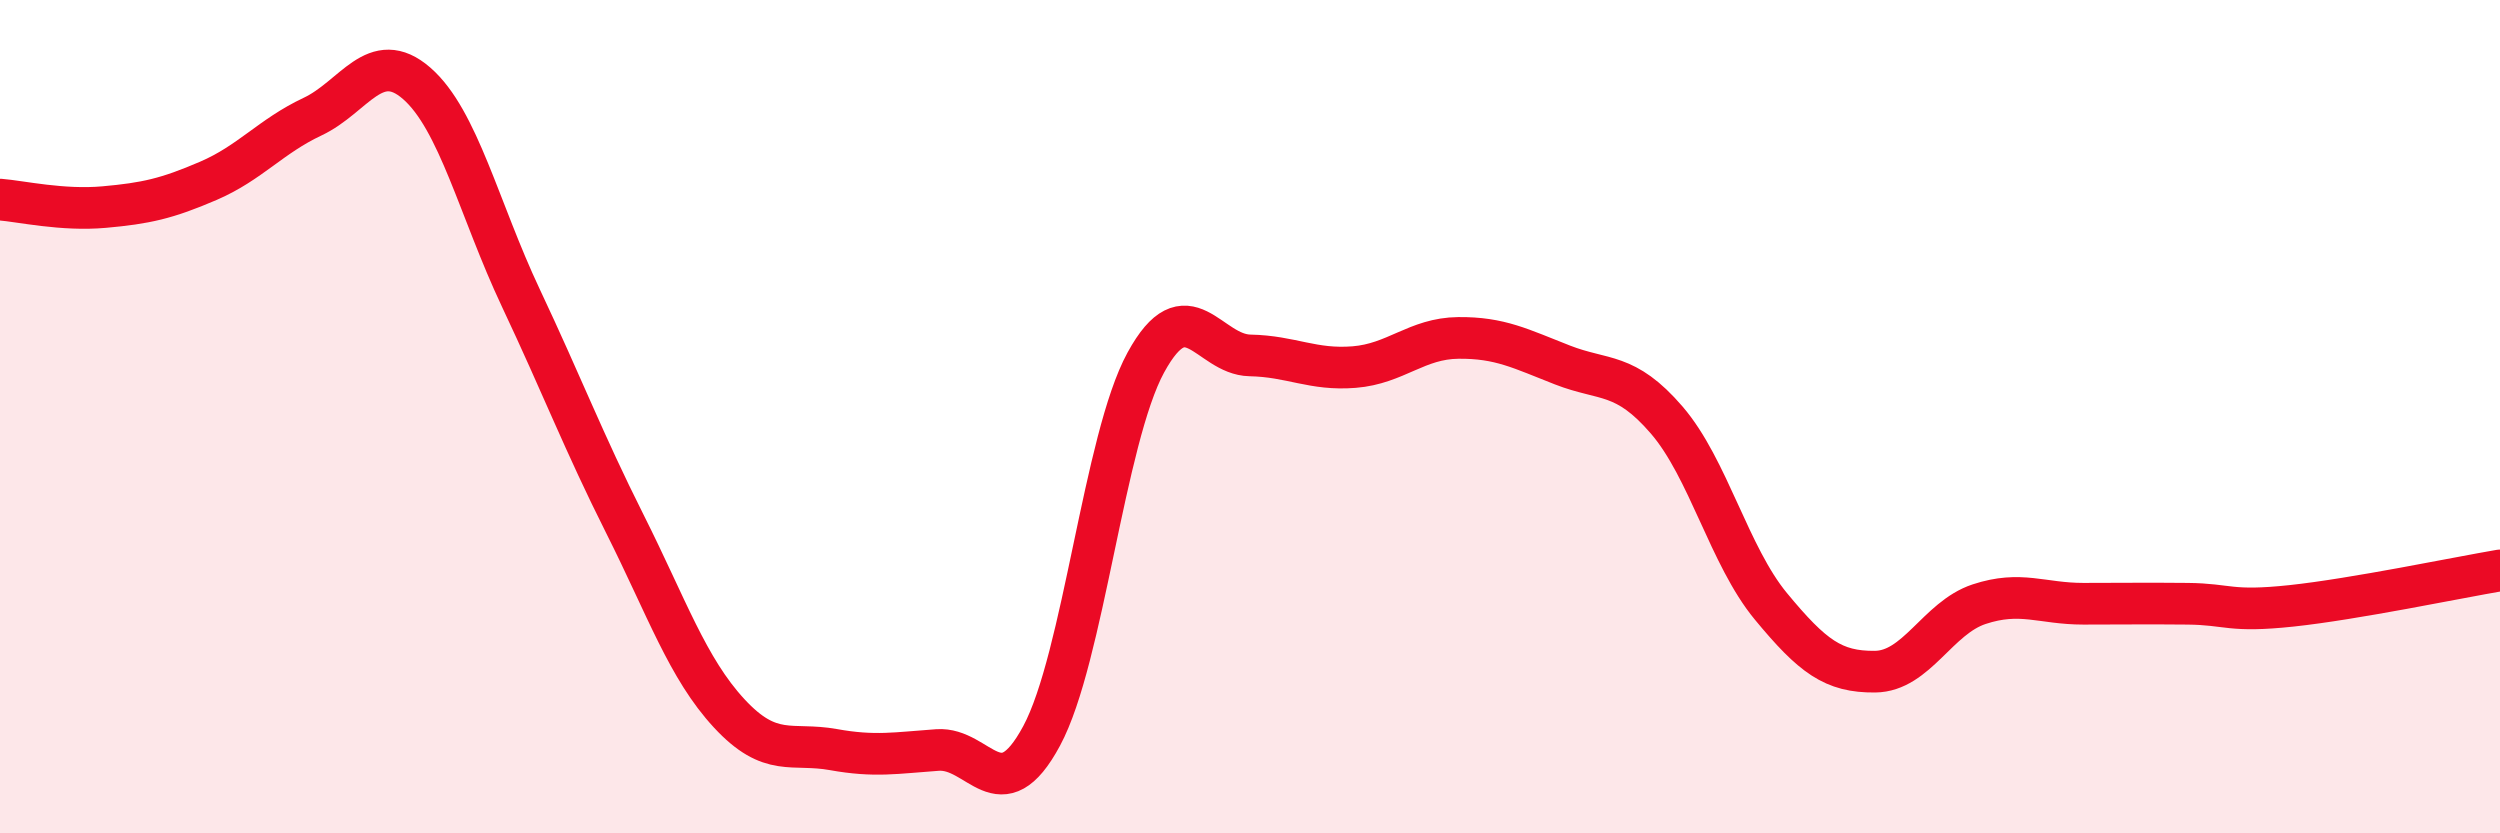 
    <svg width="60" height="20" viewBox="0 0 60 20" xmlns="http://www.w3.org/2000/svg">
      <path
        d="M 0,4.79 C 0.5,4.83 1.5,5.06 2.5,4.97 C 3.5,4.88 4,4.77 5,4.34 C 6,3.91 6.5,3.27 7.5,2.8 C 8.5,2.33 9,1.13 10,2 C 11,2.87 11.5,5.03 12.5,7.15 C 13.5,9.27 14,10.59 15,12.58 C 16,14.57 16.5,16.04 17.5,17.12 C 18.5,18.2 19,17.81 20,17.99 C 21,18.17 21.5,18.07 22.5,18 C 23.5,17.93 24,19.52 25,17.66 C 26,15.8 26.5,10.53 27.5,8.7 C 28.5,6.87 29,8.51 30,8.53 C 31,8.55 31.5,8.89 32.5,8.81 C 33.5,8.73 34,8.12 35,8.11 C 36,8.1 36.5,8.37 37.5,8.76 C 38.5,9.15 39,8.92 40,10.08 C 41,11.24 41.5,13.34 42.5,14.55 C 43.5,15.76 44,16.13 45,16.12 C 46,16.11 46.5,14.83 47.5,14.5 C 48.5,14.17 49,14.49 50,14.49 C 51,14.49 51.5,14.48 52.5,14.49 C 53.5,14.5 53.5,14.7 55,14.54 C 56.5,14.38 59,13.86 60,13.69L60 20L0 20Z"
        fill="#EB0A25"
        opacity="0.1"
        stroke-linecap="round"
        stroke-linejoin="round"
      />
      <path
        d="M 0,4.79 C 0.5,4.83 1.5,5.06 2.5,4.97 C 3.5,4.88 4,4.77 5,4.34 C 6,3.91 6.5,3.27 7.5,2.8 C 8.5,2.33 9,1.13 10,2 C 11,2.87 11.5,5.03 12.5,7.15 C 13.5,9.27 14,10.59 15,12.58 C 16,14.57 16.5,16.04 17.5,17.12 C 18.5,18.2 19,17.81 20,17.99 C 21,18.17 21.5,18.07 22.5,18 C 23.5,17.93 24,19.52 25,17.66 C 26,15.8 26.5,10.53 27.5,8.7 C 28.5,6.87 29,8.51 30,8.53 C 31,8.55 31.5,8.89 32.5,8.81 C 33.5,8.73 34,8.12 35,8.11 C 36,8.1 36.5,8.37 37.5,8.76 C 38.5,9.15 39,8.92 40,10.08 C 41,11.24 41.5,13.34 42.5,14.55 C 43.5,15.76 44,16.13 45,16.12 C 46,16.11 46.5,14.83 47.5,14.5 C 48.5,14.17 49,14.49 50,14.49 C 51,14.49 51.5,14.48 52.5,14.49 C 53.5,14.5 53.5,14.7 55,14.54 C 56.5,14.38 59,13.86 60,13.69"
        stroke="#EB0A25"
        stroke-width="1"
        fill="none"
        stroke-linecap="round"
        stroke-linejoin="round"
      />
    </svg>
  